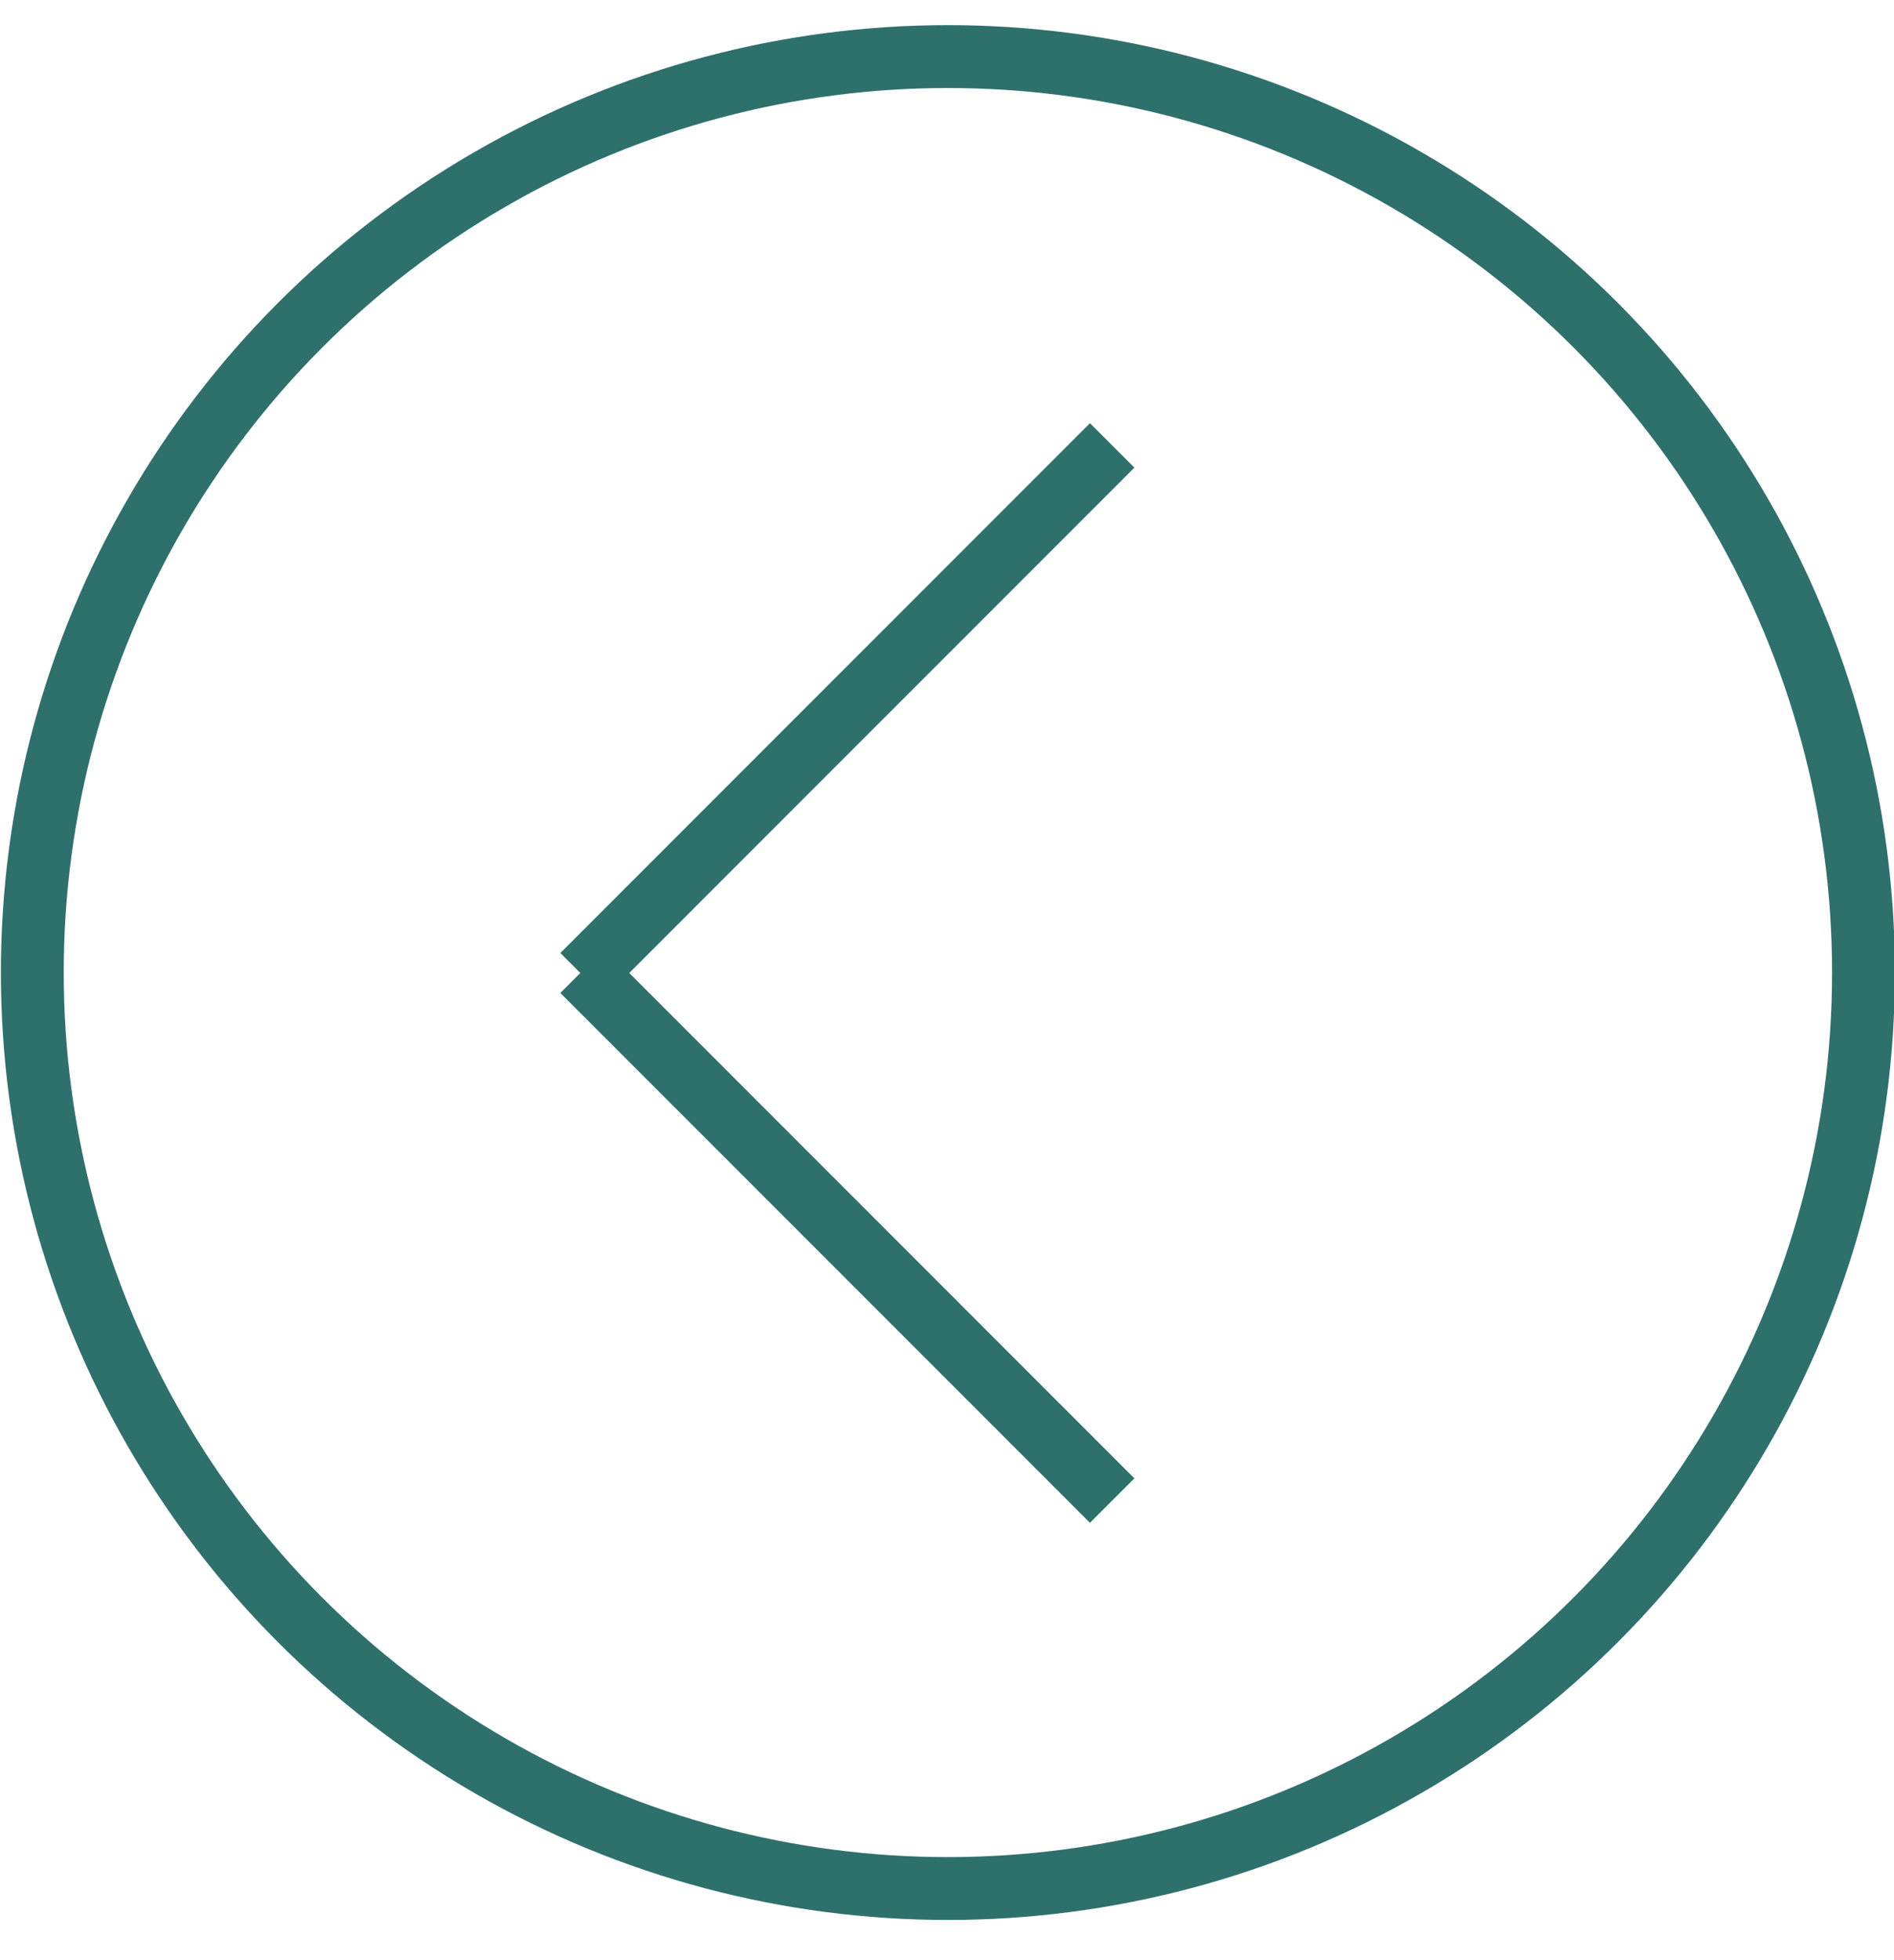 <?xml version="1.0" encoding="UTF-8"?> <!-- Generator: Adobe Illustrator 27.0.0, SVG Export Plug-In . SVG Version: 6.00 Build 0) --> <svg xmlns="http://www.w3.org/2000/svg" xmlns:xlink="http://www.w3.org/1999/xlink" id="Layer_1" x="0px" y="0px" viewBox="0 0 211 218.3" style="enable-background:new 0 0 211 218.3;" xml:space="preserve"> <style type="text/css"> .st0{fill:none;stroke:#2E706C;stroke-width:7;} </style> <circle class="st0" cx="105.6" cy="108.3" r="102"></circle> <line class="st0" x1="123.9" y1="49.6" x2="64.9" y2="108.6"></line> <line class="st0" x1="64.9" y1="108.1" x2="123.9" y2="167.1"></line> </svg> 